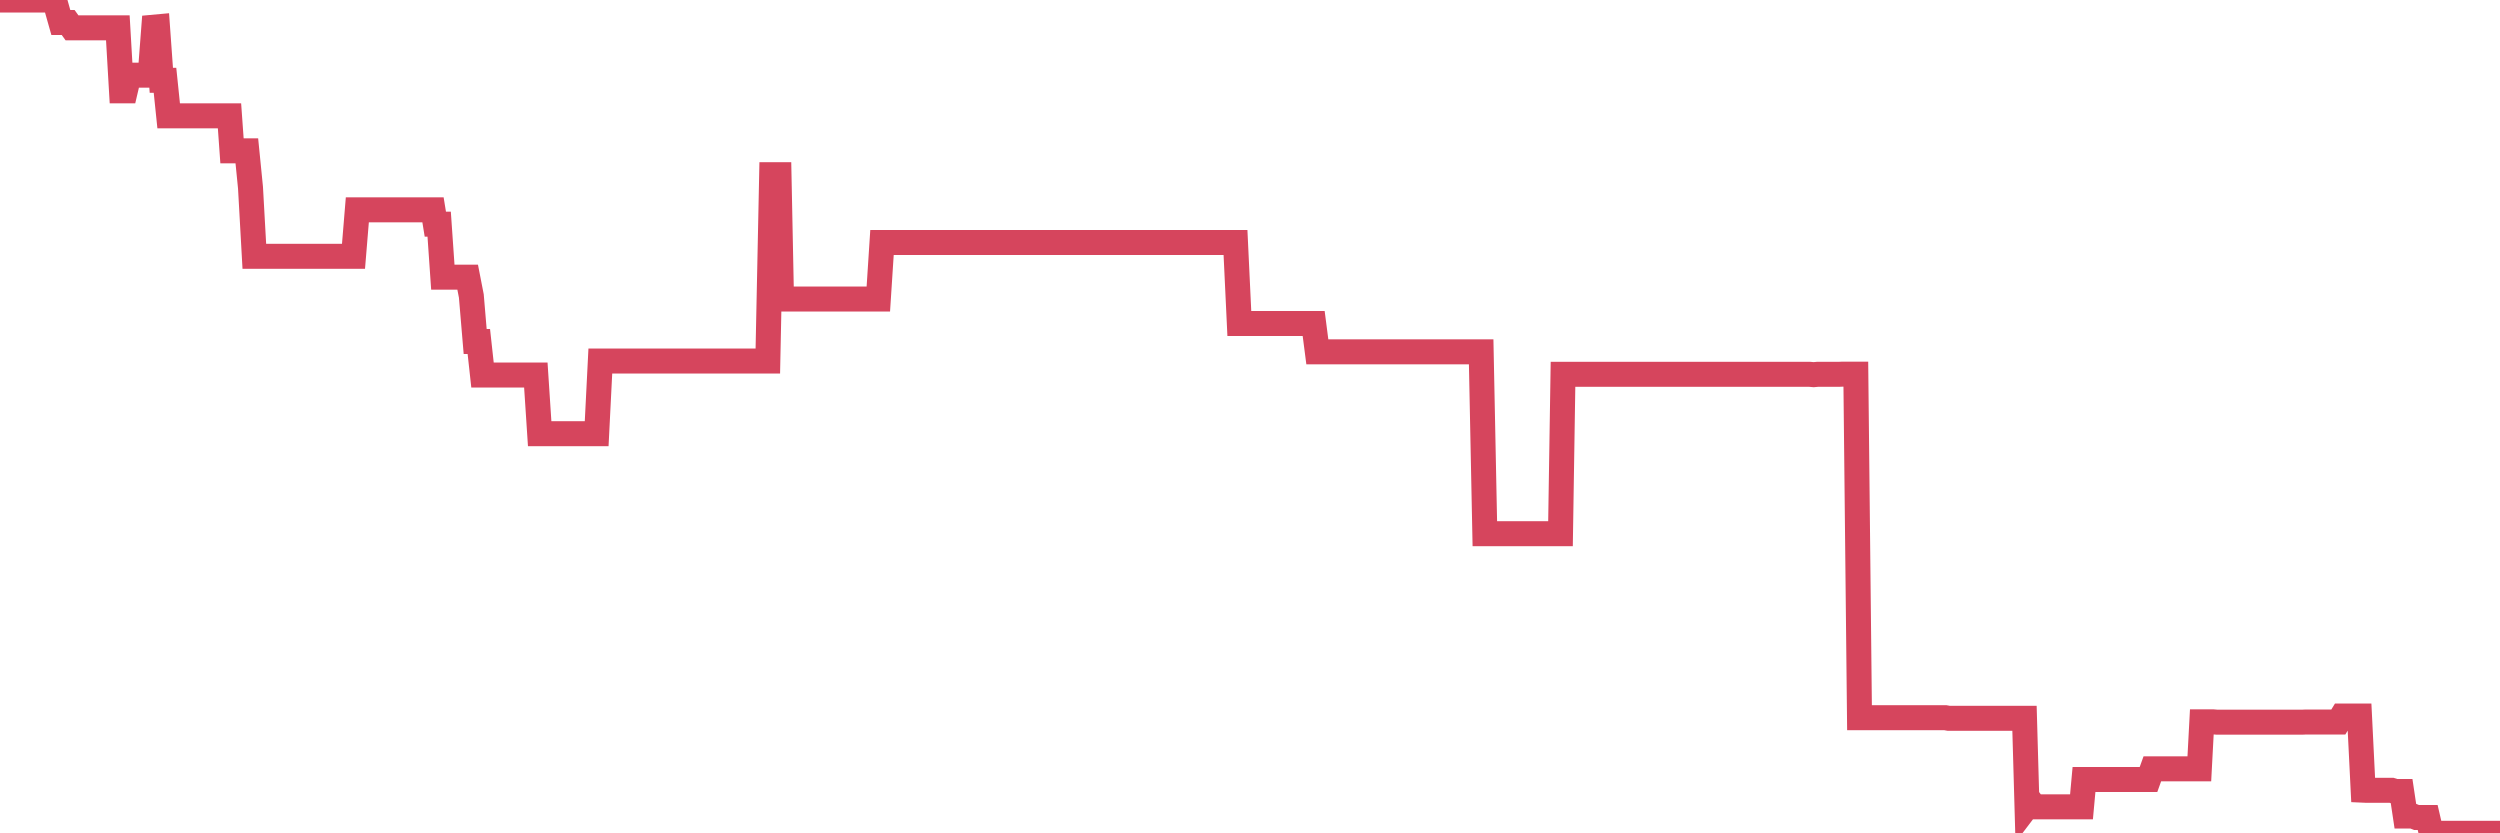 <?xml version="1.0"?><svg width="150px" height="50px" xmlns="http://www.w3.org/2000/svg" xmlns:xlink="http://www.w3.org/1999/xlink"> <polyline fill="none" stroke="#d6455d" stroke-width="1.5px" stroke-linecap="round" stroke-miterlimit="5" points="0.00,0.00 0.22,0.00 0.45,0.00 0.67,0.00 0.89,0.00 1.12,0.00 1.34,0.00 1.56,0.00 1.79,0.00 1.94,0.00 2.16,0.00 2.38,0.00 2.61,0.00 2.83,0.00 3.05,0.00 3.27,0.00 3.50,0.82 3.65,1.35 3.87,1.35 4.09,1.35 4.32,1.67 4.54,1.67 4.76,1.67 4.99,1.67 5.21,1.67 5.36,1.67 5.58,1.67 5.81,1.67 6.03,1.67 6.25,1.67 6.48,1.67 6.70,1.67 6.92,1.67 7.07,1.67 7.29,5.45 7.52,5.45 7.74,4.51 7.96,4.51 8.19,4.51 8.41,4.51 8.63,4.51 8.78,4.51 9.01,4.51 9.23,1.63 9.45,1.61 9.68,4.82 9.90,4.82 10.12,6.95 10.35,6.95 10.49,6.95 10.72,6.95 10.94,6.95 11.16,6.95 11.39,6.95 11.61,6.95 11.83,6.95 12.06,6.95 12.21,6.95 12.43,6.95 12.65,6.95 12.88,6.95 13.10,6.95 13.32,6.95 13.55,6.95 13.77,6.95 13.92,9.05 14.14,9.05 14.37,9.05 14.59,9.05 14.81,9.05 15.03,11.26 15.26,15.38 15.48,15.38 15.63,15.38 15.85,15.38 16.08,15.38 16.30,15.38 16.52,15.38 16.75,15.38 16.97,15.38 17.19,15.38 17.42,15.38 17.57,15.38 17.79,15.38 18.01,15.38 18.24,15.38 18.46,15.38 18.68,15.38 18.91,15.38 19.13,15.38 19.28,15.38 19.50,15.38 19.72,15.38 19.95,15.38 20.17,15.38 20.39,15.38 20.62,15.38 20.84,15.38 20.99,15.38 21.21,15.38 21.44,12.59 21.66,12.59 21.88,12.59 22.11,12.59 22.33,12.59 22.55,12.59 22.70,12.59 22.92,12.59 23.15,12.59 23.37,12.59 23.59,12.59 23.82,12.59 24.04,12.59 24.26,12.59 24.41,12.59 24.64,12.59 24.86,12.59 25.08,12.59 25.31,12.59 25.53,12.59 25.75,12.59 25.98,12.59 26.12,13.45 26.35,13.45 26.57,16.63 26.79,16.63 27.02,16.63 27.24,16.63 27.46,16.63 27.69,16.63 27.84,16.63 28.06,16.63 28.28,17.76 28.51,20.49 28.73,20.49 28.95,22.50 29.18,22.50 29.40,22.50 29.55,22.50 29.77,22.50 30.00,22.50 30.22,22.50 30.44,22.50 30.67,22.50 30.89,22.50 31.11,22.50 31.26,22.50 31.48,22.50 31.71,22.50 31.93,22.50 32.15,22.50 32.38,26.02 32.60,26.02 32.82,26.02 33.05,26.02 33.20,26.02 33.42,26.02 33.64,26.02 33.87,26.02 34.09,26.02 34.31,26.02 34.54,26.02 34.76,26.02 34.91,26.02 35.13,26.02 35.35,26.02 35.58,26.02 35.80,26.02 36.02,21.66 36.25,21.66 36.47,21.66 36.62,21.66 36.84,21.66 37.07,21.66 37.29,21.66 37.51,21.66 37.74,21.66 37.96,21.66 38.18,21.66 38.33,21.66 38.55,21.66 38.78,21.66 39.00,21.66 39.22,21.66 39.45,21.66 39.67,21.66 39.89,21.66 40.04,21.66 40.27,21.66 40.49,21.66 40.71,21.66 40.94,21.66 41.16,21.66 41.38,21.66 41.61,21.66 41.76,21.66 41.98,21.66 42.20,21.66 42.43,21.66 42.65,21.66 42.87,21.66 43.10,21.66 43.32,21.66 43.47,21.66 43.69,21.66 43.91,21.66 44.14,21.66 44.36,21.66 44.58,21.66 44.81,21.66 45.03,21.66 45.18,21.66 45.40,21.66 45.63,21.66 45.85,21.66 46.07,21.66 46.30,10.48 46.52,10.48 46.74,10.48 46.89,17.94 47.11,17.94 47.34,17.94 47.56,17.94 47.78,17.94 48.01,17.94 48.23,17.94 48.45,17.94 48.68,17.94 48.83,17.94 49.05,17.94 49.27,17.94 49.50,17.94 49.72,17.94 49.94,17.94 50.17,17.94 50.39,17.94 50.54,17.94 50.76,17.94 50.98,17.94 51.21,17.94 51.43,17.94 51.65,17.94 51.88,17.94 52.10,17.94 52.25,17.94 52.47,17.94 52.70,17.94 52.92,14.55 53.14,14.55 53.37,14.55 53.59,14.55 53.81,14.55 53.96,14.55 54.19,14.55 54.41,14.55 54.63,14.55 54.85,14.55 55.08,14.55 55.30,14.55 55.52,14.55 55.67,14.55 55.90,14.55 56.12,14.55 56.34,14.55 56.57,14.55 56.79,14.55 57.01,14.55 57.24,14.55 57.39,14.55 57.61,14.55 57.83,14.55 58.06,14.55 58.28,14.55 58.50,14.55 58.73,14.55 58.95,14.55 59.10,14.55 59.32,14.55 59.54,14.55 59.77,14.55 59.99,14.55 60.21,14.55 60.44,14.55 60.66,14.55 60.81,14.55 61.03,14.55 61.26,14.55 61.48,14.55 61.70,14.55 61.93,14.55 62.15,14.55 62.37,14.55 62.52,14.55 62.74,14.55 62.97,14.55 63.19,14.55 63.41,14.55 63.64,14.55 63.86,14.55 64.08,14.55 64.23,14.55 64.46,14.55 64.68,14.55 64.90,14.55 65.13,14.55 65.35,14.55 65.57,14.55 65.80,14.55 66.02,14.55 66.17,14.55 66.39,14.55 66.61,14.55 66.84,14.55 67.06,14.55 67.28,14.55 67.51,14.55 67.73,14.55 67.88,14.55 68.10,14.55 68.33,14.55 68.55,14.55 68.77,14.55 69.00,14.55 69.22,14.55 69.44,14.55 69.59,14.55 69.82,14.55 70.04,14.55 70.26,14.55 70.49,14.55 70.71,14.55 70.93,14.55 71.16,14.55 71.30,14.55 71.53,14.55 71.75,14.55 71.97,14.55 72.20,14.55 72.42,14.55 72.64,14.55 72.87,14.55 73.02,14.55 73.24,14.55 73.46,14.55 73.69,14.55 73.91,14.55 74.13,14.55 74.36,19.41 74.58,19.41 74.73,19.41 74.95,19.41 75.17,19.41 75.40,19.41 75.62,19.41 75.84,19.41 76.07,19.41 76.29,19.41 76.44,19.41 76.66,19.41 76.89,19.41 77.11,19.41 77.33,19.41 77.56,19.41 77.78,19.41 78.00,19.41 78.15,19.41 78.37,19.41 78.60,19.41 78.82,19.41 79.04,21.11 79.27,21.11 79.49,21.11 79.71,21.11 79.86,21.11 80.09,21.11 80.31,21.11 80.53,21.11 80.76,21.11 80.98,21.11 81.20,21.11 81.43,21.11 81.65,21.11 81.80,21.11 82.02,21.11 82.25,21.11 82.47,21.11 82.69,21.11 82.92,21.11 83.14,21.11 83.36,21.11 83.51,21.11 83.73,21.11 83.96,21.11 84.18,21.11 84.40,21.11 84.63,21.11 84.85,21.11 85.07,21.11 85.22,21.11 85.45,21.11 85.67,21.11 85.89,21.11 86.12,21.11 86.34,21.11 86.56,21.11 86.79,21.11 86.93,21.11 87.16,21.11 87.38,21.11 87.60,21.11 87.83,21.11 88.05,21.11 88.27,21.11 88.50,21.11 88.65,21.11 88.87,21.11 89.09,32.02 89.32,32.02 89.54,32.02 89.76,32.02 89.99,32.02 90.21,32.02 90.36,32.02 90.58,32.02 90.80,32.02 91.03,32.02 91.25,32.02 91.47,32.02 91.70,32.02 91.92,32.02 92.07,32.02 92.29,32.02 92.52,32.02 92.74,32.02 92.96,32.02 93.19,32.02 93.41,32.02 93.63,32.02 93.78,22.46 94.01,22.46 94.23,22.46 94.45,22.46 94.68,22.46 94.90,22.46 95.12,22.46 95.34,22.46 95.49,22.46 95.72,22.46 95.94,22.46 96.16,22.46 96.39,22.46 96.61,22.46 96.83,22.46 97.06,22.46 97.28,22.46 97.43,22.46 97.65,22.46 97.88,22.46 98.10,22.46 98.32,22.46 98.55,22.46 98.77,22.46 98.99,22.46 99.14,22.46 99.36,22.46 99.59,22.46 99.81,22.46 100.03,22.46 100.26,22.46 100.48,22.46 100.70,22.46 100.85,22.46 101.08,22.46 101.30,22.46 101.52,22.46 101.75,22.46 101.97,22.46 102.19,22.46 102.42,22.46 102.56,22.46 102.79,22.46 103.01,22.46 103.23,22.46 103.46,22.46 103.68,22.46 103.90,22.46 104.13,22.46 104.28,22.46 104.50,22.46 104.72,22.46 104.95,22.46 105.17,22.46 105.39,22.46 105.62,22.46 105.84,22.46 105.99,22.46 106.21,22.46 106.44,22.46 106.66,22.46 106.88,22.46 107.10,22.46 107.33,22.46 107.55,22.46 107.70,22.46 107.92,22.46 108.15,22.46 108.37,22.46 108.59,22.46 108.82,22.48 109.04,22.46 109.26,22.46 109.41,22.46 109.64,22.46 109.86,22.46 110.08,22.46 110.31,22.46 110.53,22.45 110.75,22.45 110.98,22.45 111.12,22.45 111.35,22.45 111.57,43.06 111.79,43.06 112.02,43.06 112.24,43.06 112.46,43.06 112.69,43.06 112.91,43.06 113.06,43.06 113.28,43.06 113.51,43.06 113.73,43.06 113.95,43.06 114.18,43.06 114.40,43.06 114.62,43.06 114.77,43.06 114.99,43.06 115.22,43.06 115.44,43.06 115.66,43.06 115.89,43.06 116.11,43.06 116.33,43.06 116.48,43.06 116.71,43.06 116.93,43.10 117.15,43.10 117.38,43.10 117.60,43.10 117.82,43.10 118.05,43.10 118.20,43.10 118.42,43.10 118.64,43.10 118.86,43.10 119.09,43.10 119.31,43.10 119.53,43.10 119.76,43.10 119.91,43.10 120.13,43.10 120.35,43.10 120.58,43.10 120.80,43.10 121.02,43.10 121.25,43.10 121.47,43.10 121.62,48.39 121.84,48.10 122.07,48.41 122.29,48.41 122.51,48.41 122.74,48.41 122.96,48.41 123.18,48.41 123.33,48.41 123.55,48.41 123.78,48.41 124.00,48.41 124.22,48.41 124.45,48.41 124.67,48.41 124.89,48.41 125.04,46.77 125.27,46.77 125.49,46.77 125.71,46.77 125.94,46.77 126.16,46.77 126.38,46.77 126.61,46.77 126.75,46.77 126.98,46.77 127.20,46.77 127.42,46.77 127.65,46.77 127.87,46.77 128.09,46.77 128.32,46.77 128.47,46.77 128.69,46.77 128.91,46.77 129.14,46.13 129.36,46.13 129.58,46.13 129.81,46.13 130.03,46.13 130.25,46.13 130.40,46.13 130.62,46.13 130.85,46.13 131.07,46.13 131.29,46.13 131.52,46.13 131.74,46.13 131.96,46.13 132.11,43.31 132.34,43.31 132.56,43.31 132.78,43.31 133.01,43.33 133.23,43.33 133.45,43.33 133.68,43.33 133.83,43.33 134.05,43.33 134.27,43.33 134.50,43.33 134.72,43.33 134.94,43.33 135.17,43.33 135.39,43.33 135.54,43.33 135.76,43.33 135.98,43.33 136.21,43.33 136.43,43.33 136.65,43.33 136.88,43.33 137.10,43.33 137.25,43.33 137.47,43.33 137.70,43.33 137.92,43.33 138.14,43.33 138.37,43.32 138.59,43.32 138.81,43.32 138.96,43.32 139.18,43.32 139.41,43.32 139.63,43.32 139.85,43.32 140.08,43.32 140.30,43.32 140.52,42.96 140.67,42.96 140.90,42.96 141.12,42.96 141.34,42.96 141.57,42.96 141.79,47.41 142.01,47.42 142.24,47.42 142.38,47.42 142.61,47.42 142.83,47.42 143.05,47.42 143.28,47.42 143.50,47.42 143.72,47.49 143.95,47.49 144.10,47.49 144.32,48.96 144.54,48.96 144.77,48.96 144.99,49.05 145.21,49.05 145.44,49.05 145.66,49.05 145.88,50.00 146.03,50.00 146.26,50.00 146.48,50.00 146.70,50.00 146.93,50.00 147.15,50.00 147.37,50.00 147.59,50.00 147.74,50.00 147.97,50.00 148.19,50.00 148.41,50.00 148.64,50.00 148.86,50.00 149.08,50.00 149.31,50.00 149.46,50.00 149.68,50.00 149.90,50.00 150.00,50.00 "/></svg>